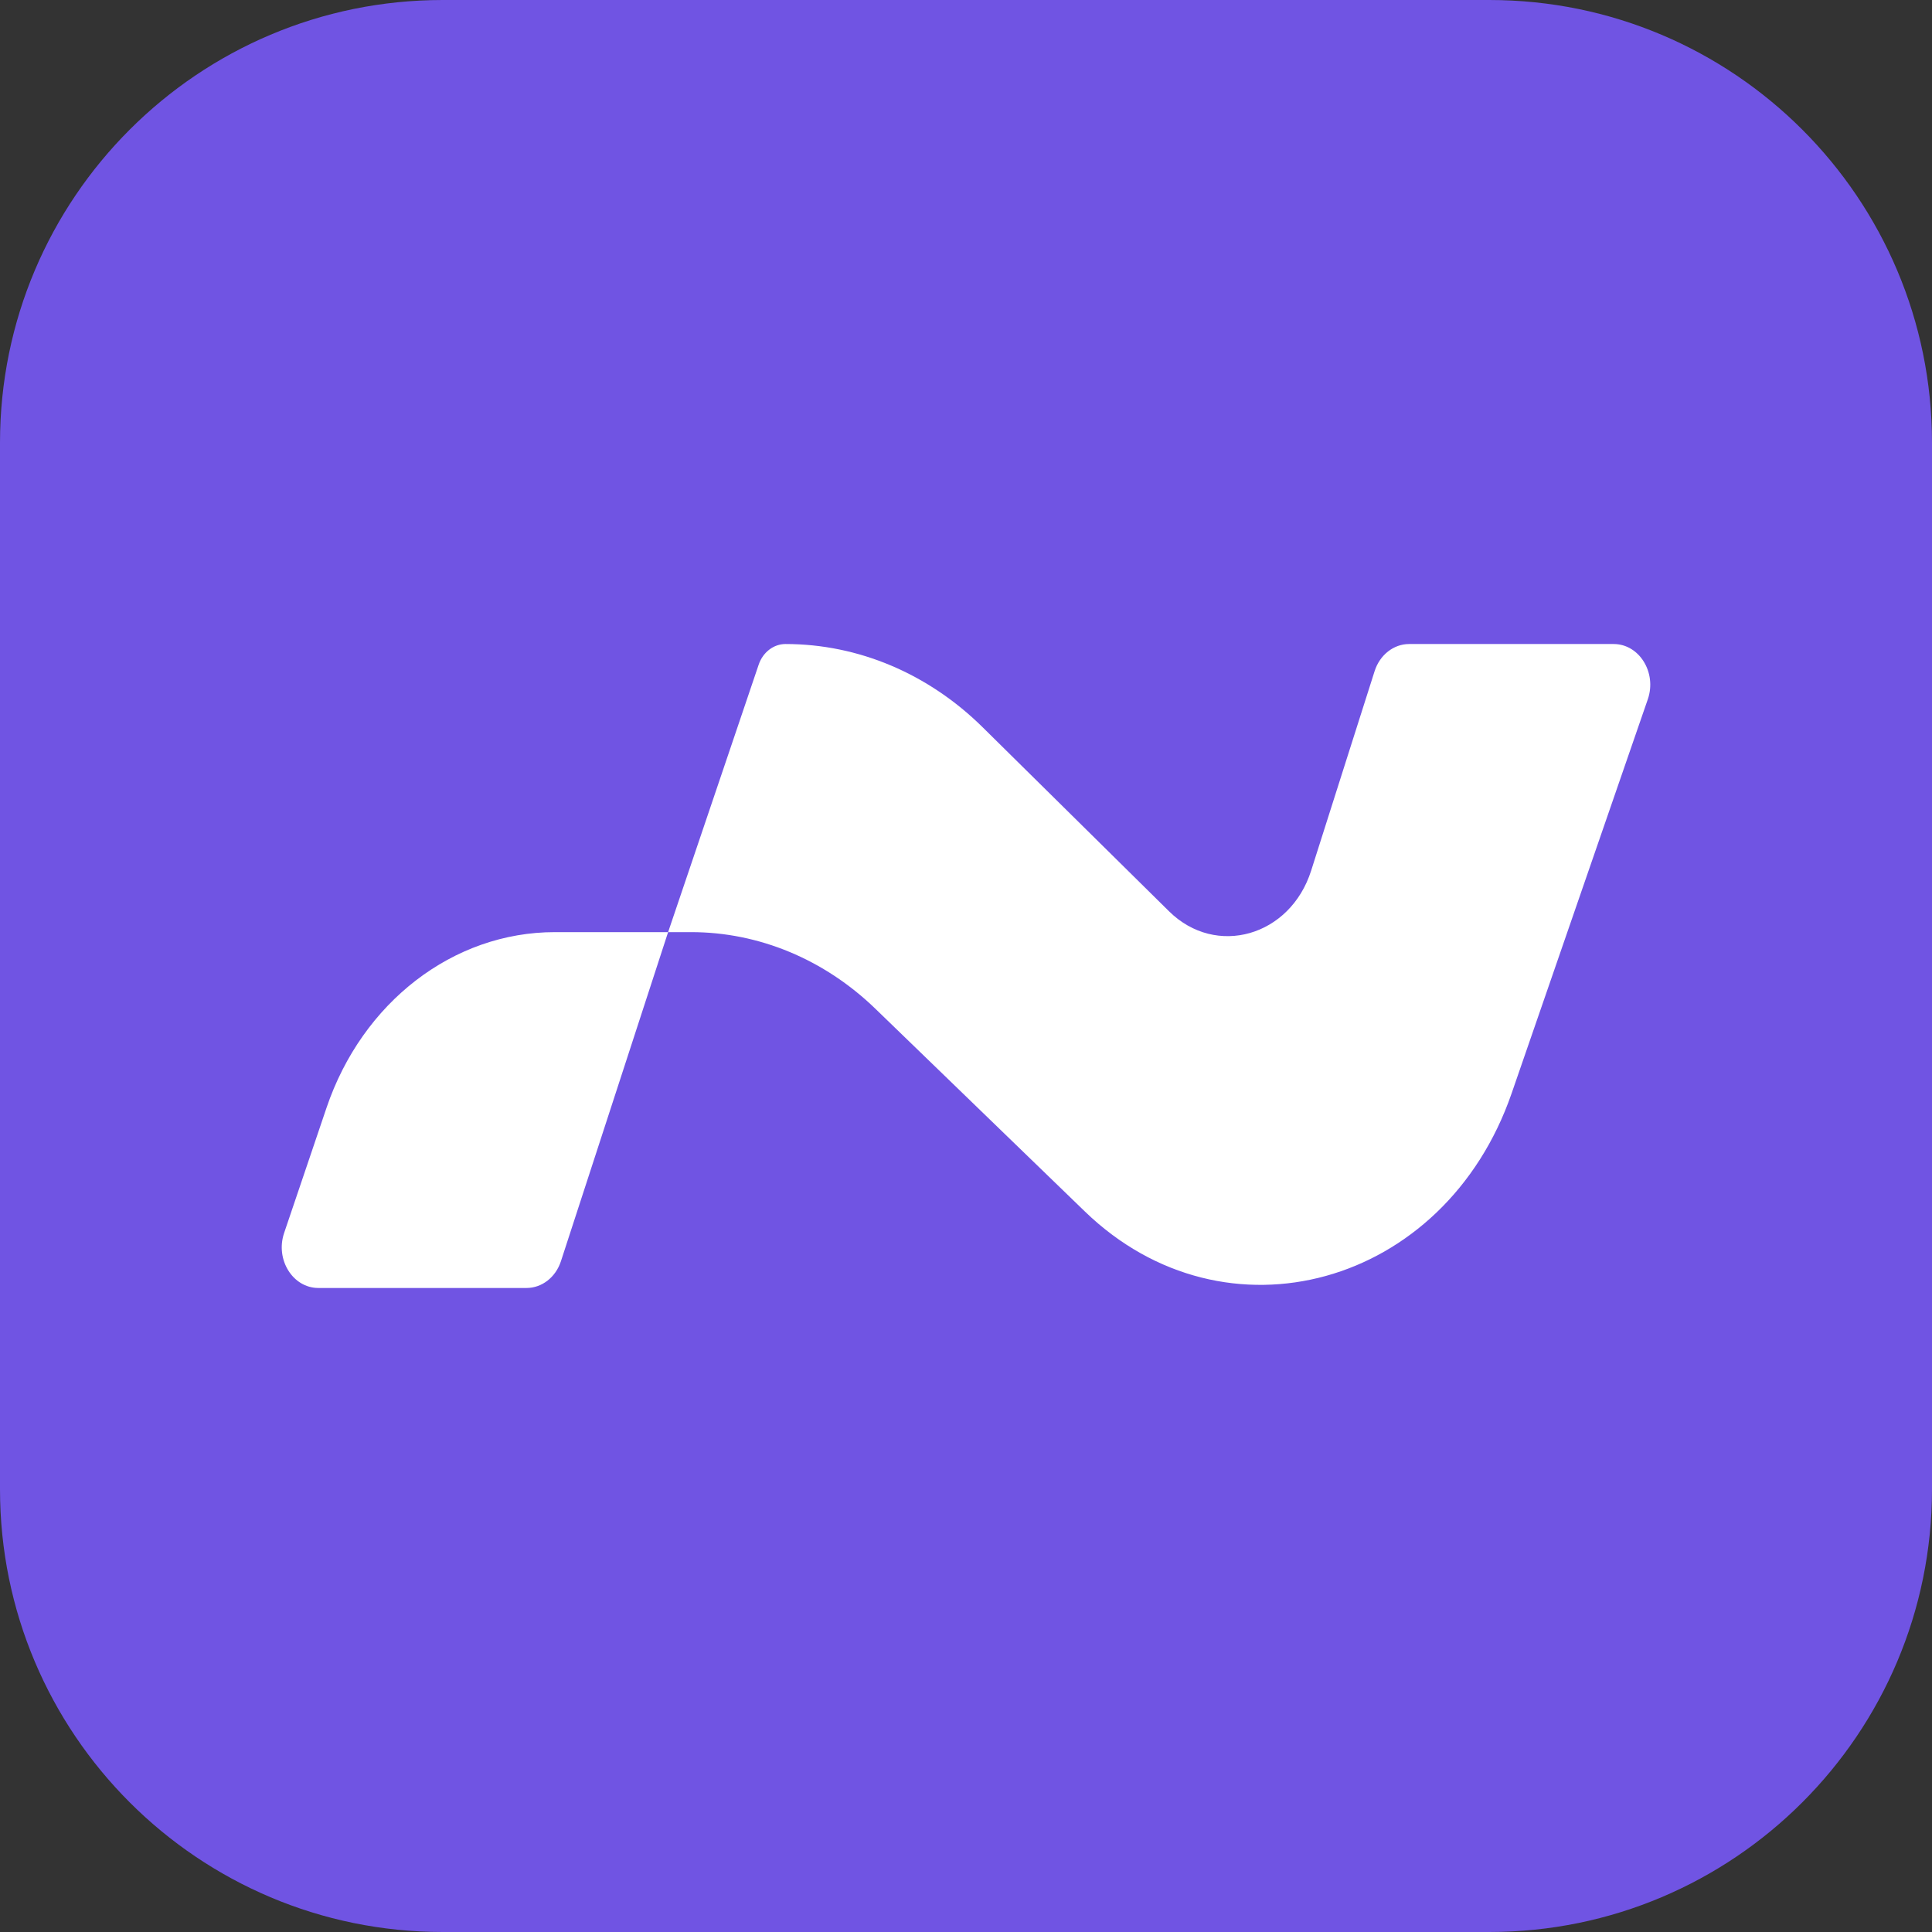 <svg width="32" height="32" viewBox="0 0 32 32" fill="none" xmlns="http://www.w3.org/2000/svg">
<rect x="0" y="0" width="32" height="32" fill="#333333" stroke="none"/>
<g clip-path="url(#clip0_103_23)">
<g clip-path="url(#clip1_103_23)">
<path d="M0 7.333C0 3.283 3.283 0 7.333 0H24.667C28.717 0 32 3.283 32 7.333V24.667C32 28.717 28.717 32 24.667 32H7.333C3.283 32 0 28.717 0 24.667V7.333Z" fill="#7054E3"/>
<path d="M8.721 21.333H5.273C4.85 21.333 4.557 20.863 4.706 20.422L5.408 18.349C6.001 16.598 7.507 15.439 9.19 15.439H11.066L12.566 11.009C12.636 10.803 12.813 10.667 13.011 10.667C14.215 10.667 15.376 11.157 16.276 12.046L19.363 15.094C20.141 15.862 21.371 15.509 21.717 14.42L22.768 11.116C22.854 10.847 23.083 10.667 23.34 10.667H26.727C27.152 10.667 27.445 11.141 27.293 11.582L25.037 18.11C23.93 21.313 20.296 22.318 17.968 20.065L14.499 16.708C13.653 15.89 12.569 15.439 11.447 15.439H11.066L9.291 20.889C9.204 21.156 8.976 21.333 8.721 21.333Z" fill="white"/>
</g>
</g>
<defs>
<clipPath id="clip0_103_23">
<rect width="32" height="32" fill="white"/>
</clipPath>
<clipPath id="clip1_103_23">
<rect width="32" height="32" fill="white"/>
</clipPath>
</defs>
</svg>
